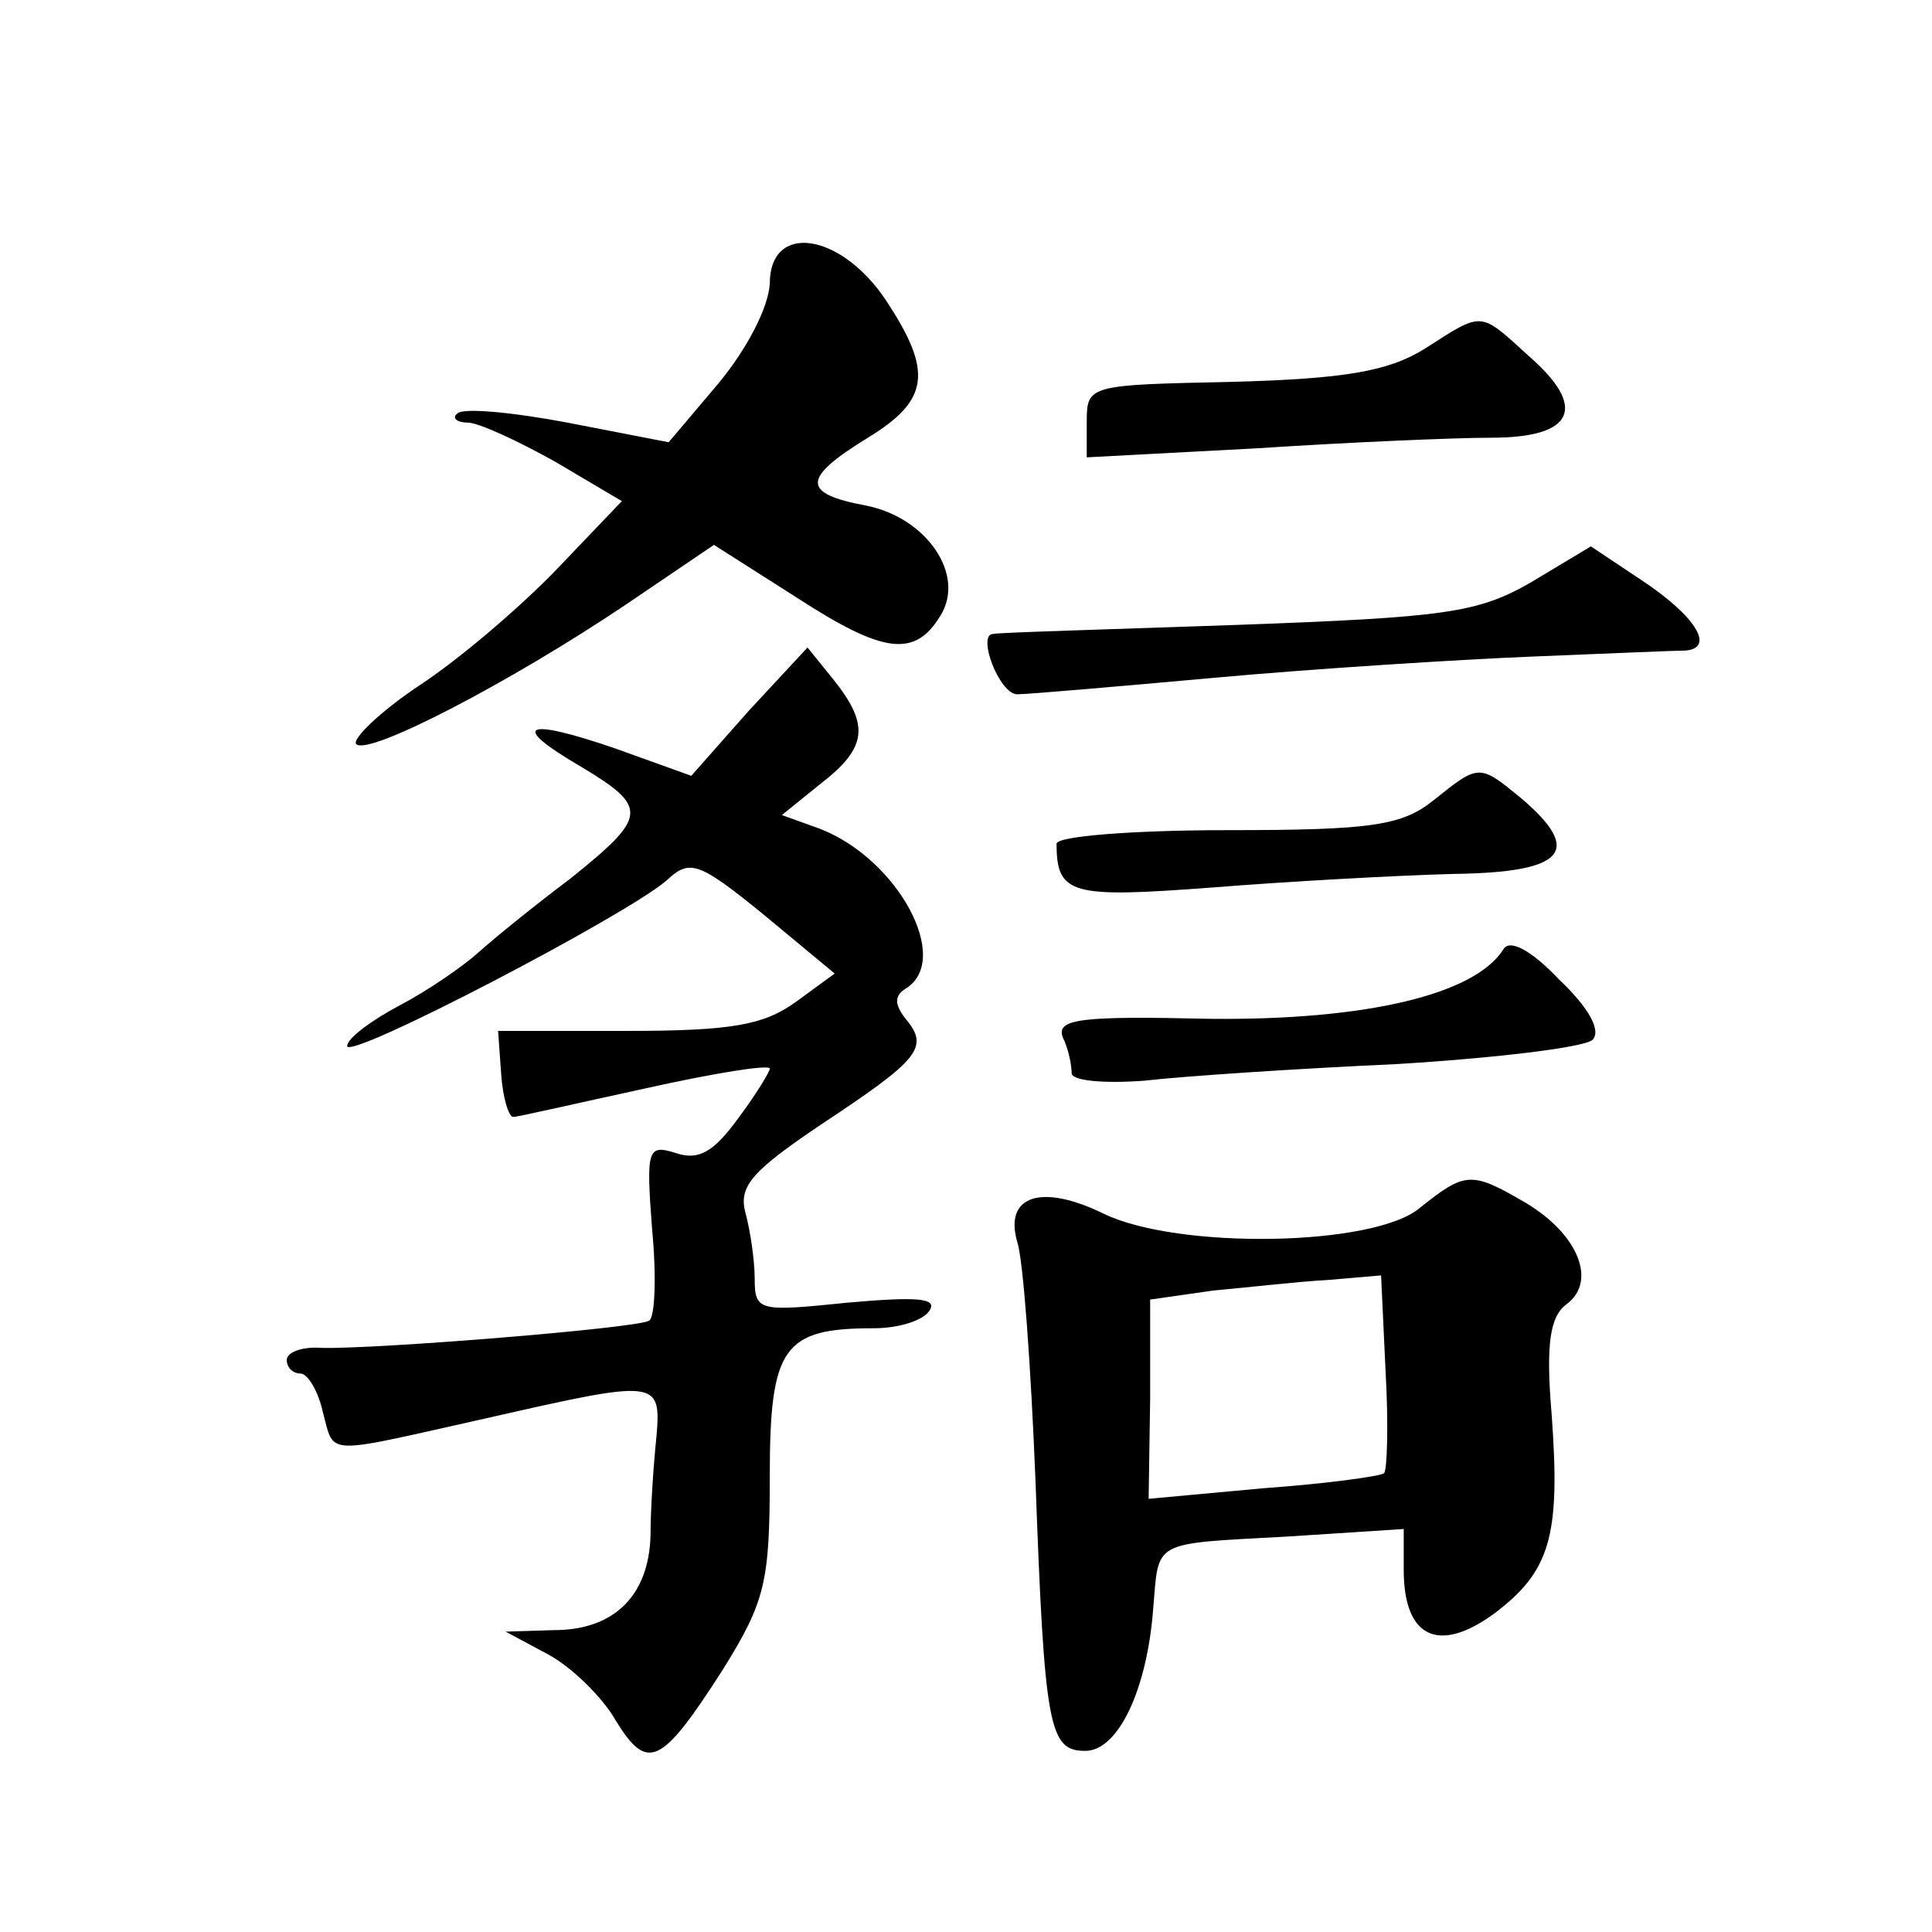 <?xml version="1.0" standalone="no"?>
<!DOCTYPE svg PUBLIC "-//W3C//DTD SVG 20010904//EN"
 "http://www.w3.org/TR/2001/REC-SVG-20010904/DTD/svg10.dtd">
<svg version="1.0" xmlns="http://www.w3.org/2000/svg"
 width="128pt" height="128pt" viewBox="0 0 128 128"
 preserveAspectRatio="xMidYMid meet">
<g transform="translate(0,128) scale(0.1,-0.1)"
fill="#0" stroke="none">
<path d="M510 1092 c-1 -16 -15 -43 -34 -66 l-33 -39 -67 13 c-37 7 -70 10 -73
6 -4 -3 0 -6 7 -6 7 0 33 -12 58 -26 l44 -26 -43 -45 c-24 -25 -65 -60 -91 -77
-27 -18 -45 -36 -42 -39 8 -8 102 41 178 92 l59 40 55 -35 c57 -37 78 -40 95 -12
17 27 -9 65 -49 73 -43 8 -43 18 1 45 41 25 43 44 12 91 -30 45 -77 52 -77 11z
M944 1049 c-24 -15 -53 -20 -128 -22 -94 -2 -96 -2 -96 -26 l0 -24 113 6 c61 4
131 7 155 7 55 0 64 20 25 54 -33 30 -30 30 -69 5z M1014 894 c-35 -20 -56 -23
-194 -28 -85 -3 -158 -5 -162 -6 -11 0 4 -40 16 -40 6 0 65 5 131 11 66 6 161 12
210 14 50 2 95 4 102 4 20 2 5 24 -30 47 l-33 22 -40 -24z M496 809 l-38 -43 -50
18 c-61 21 -71 16 -23 -12 45 -27 44 -33 -7 -74 -24 -18 -51 -40 -61 -49 -10 -9
-33 -25 -52 -35 -19 -10 -35 -22 -35 -27 0 -10 186 87 212 110 15 14 21 12 64 -23
l47 -39 -26 -19 c-21 -15 -42 -19 -111 -19 l-86 0 2 -28 c1 -16 5 -29 8 -29 3 0
42 9 88 19 45 10 82 16 82 13 0 -2 -9 -17 -21 -33 -16 -22 -26 -28 -41 -23 -19
6 -20 3 -16 -50 3 -31 2 -59 -2 -61 -8 -5 -182 -19 -217 -18 -13 1 -23 -3 -23 -8
0 -5 4 -9 9 -9 5 0 12 -12 15 -26 8 -29 -1 -28 111 -3 110 25 113 25 110 -12 -2
-19 -4 -48 -4 -66 -1 -40 -24 -63 -64 -63 l-32 -1 28 -15 c15 -8 36 -28 45 -44
21 -34 30 -30 71 34 28 45 31 58 31 128 0 86 9 98 69 98 16 0 33 5 37 12 5 8 -9
9 -54 5 -59 -6 -62 -6 -62 16 0 12 -3 32 -6 43 -5 18 4 28 50 59 65 43 72 51 56
70 -7 9 -8 15 0 20 31 19 -5 86 -57 106 l-25 9 26 21 c31 24 32 39 8 69 l-17 21
-39 -42z M950 750 c-21 -17 -41 -20 -137 -20 -62 0 -113 -4 -113 -9 0 -34 10 -36
103 -29 50 4 122 8 160 9 74 1 86 15 45 50 -28 23 -28 23 -58 -1z M996 651 c-19
-30 -91 -47 -194 -46 -86 2 -102 0 -98 -12 4 -8 6 -19 6 -24 0 -5 21 -7 48 -5 26
3 101 8 167 11 66 4 124 11 130 16 6 6 -2 21 -22 40 -19 20 -33 27 -37 20z M941
480 c-30 -26 -161 -28 -210 -4 -41 20 -66 12 -57 -19 4 -12 9 -83 12 -157 6 -165
9 -180 33 -180 22 0 41 41 45 94 4 46 -2 43 89 48 l77 5 0 -27 c0 -45 23 -56 60
-29 37 28 44 51 38 132 -4 47 -1 65 10 73 20 15 8 46 -27 67 -36 21 -40 21 -70
-3z m-24 -176 c-2 -2 -38 -7 -80 -10 l-76 -7 1 66 0 66 42 6 c22 2 57 6 76 7 l35
3 3 -64 c2 -35 1 -65 -1 -67z"/>
</g>
</svg>
